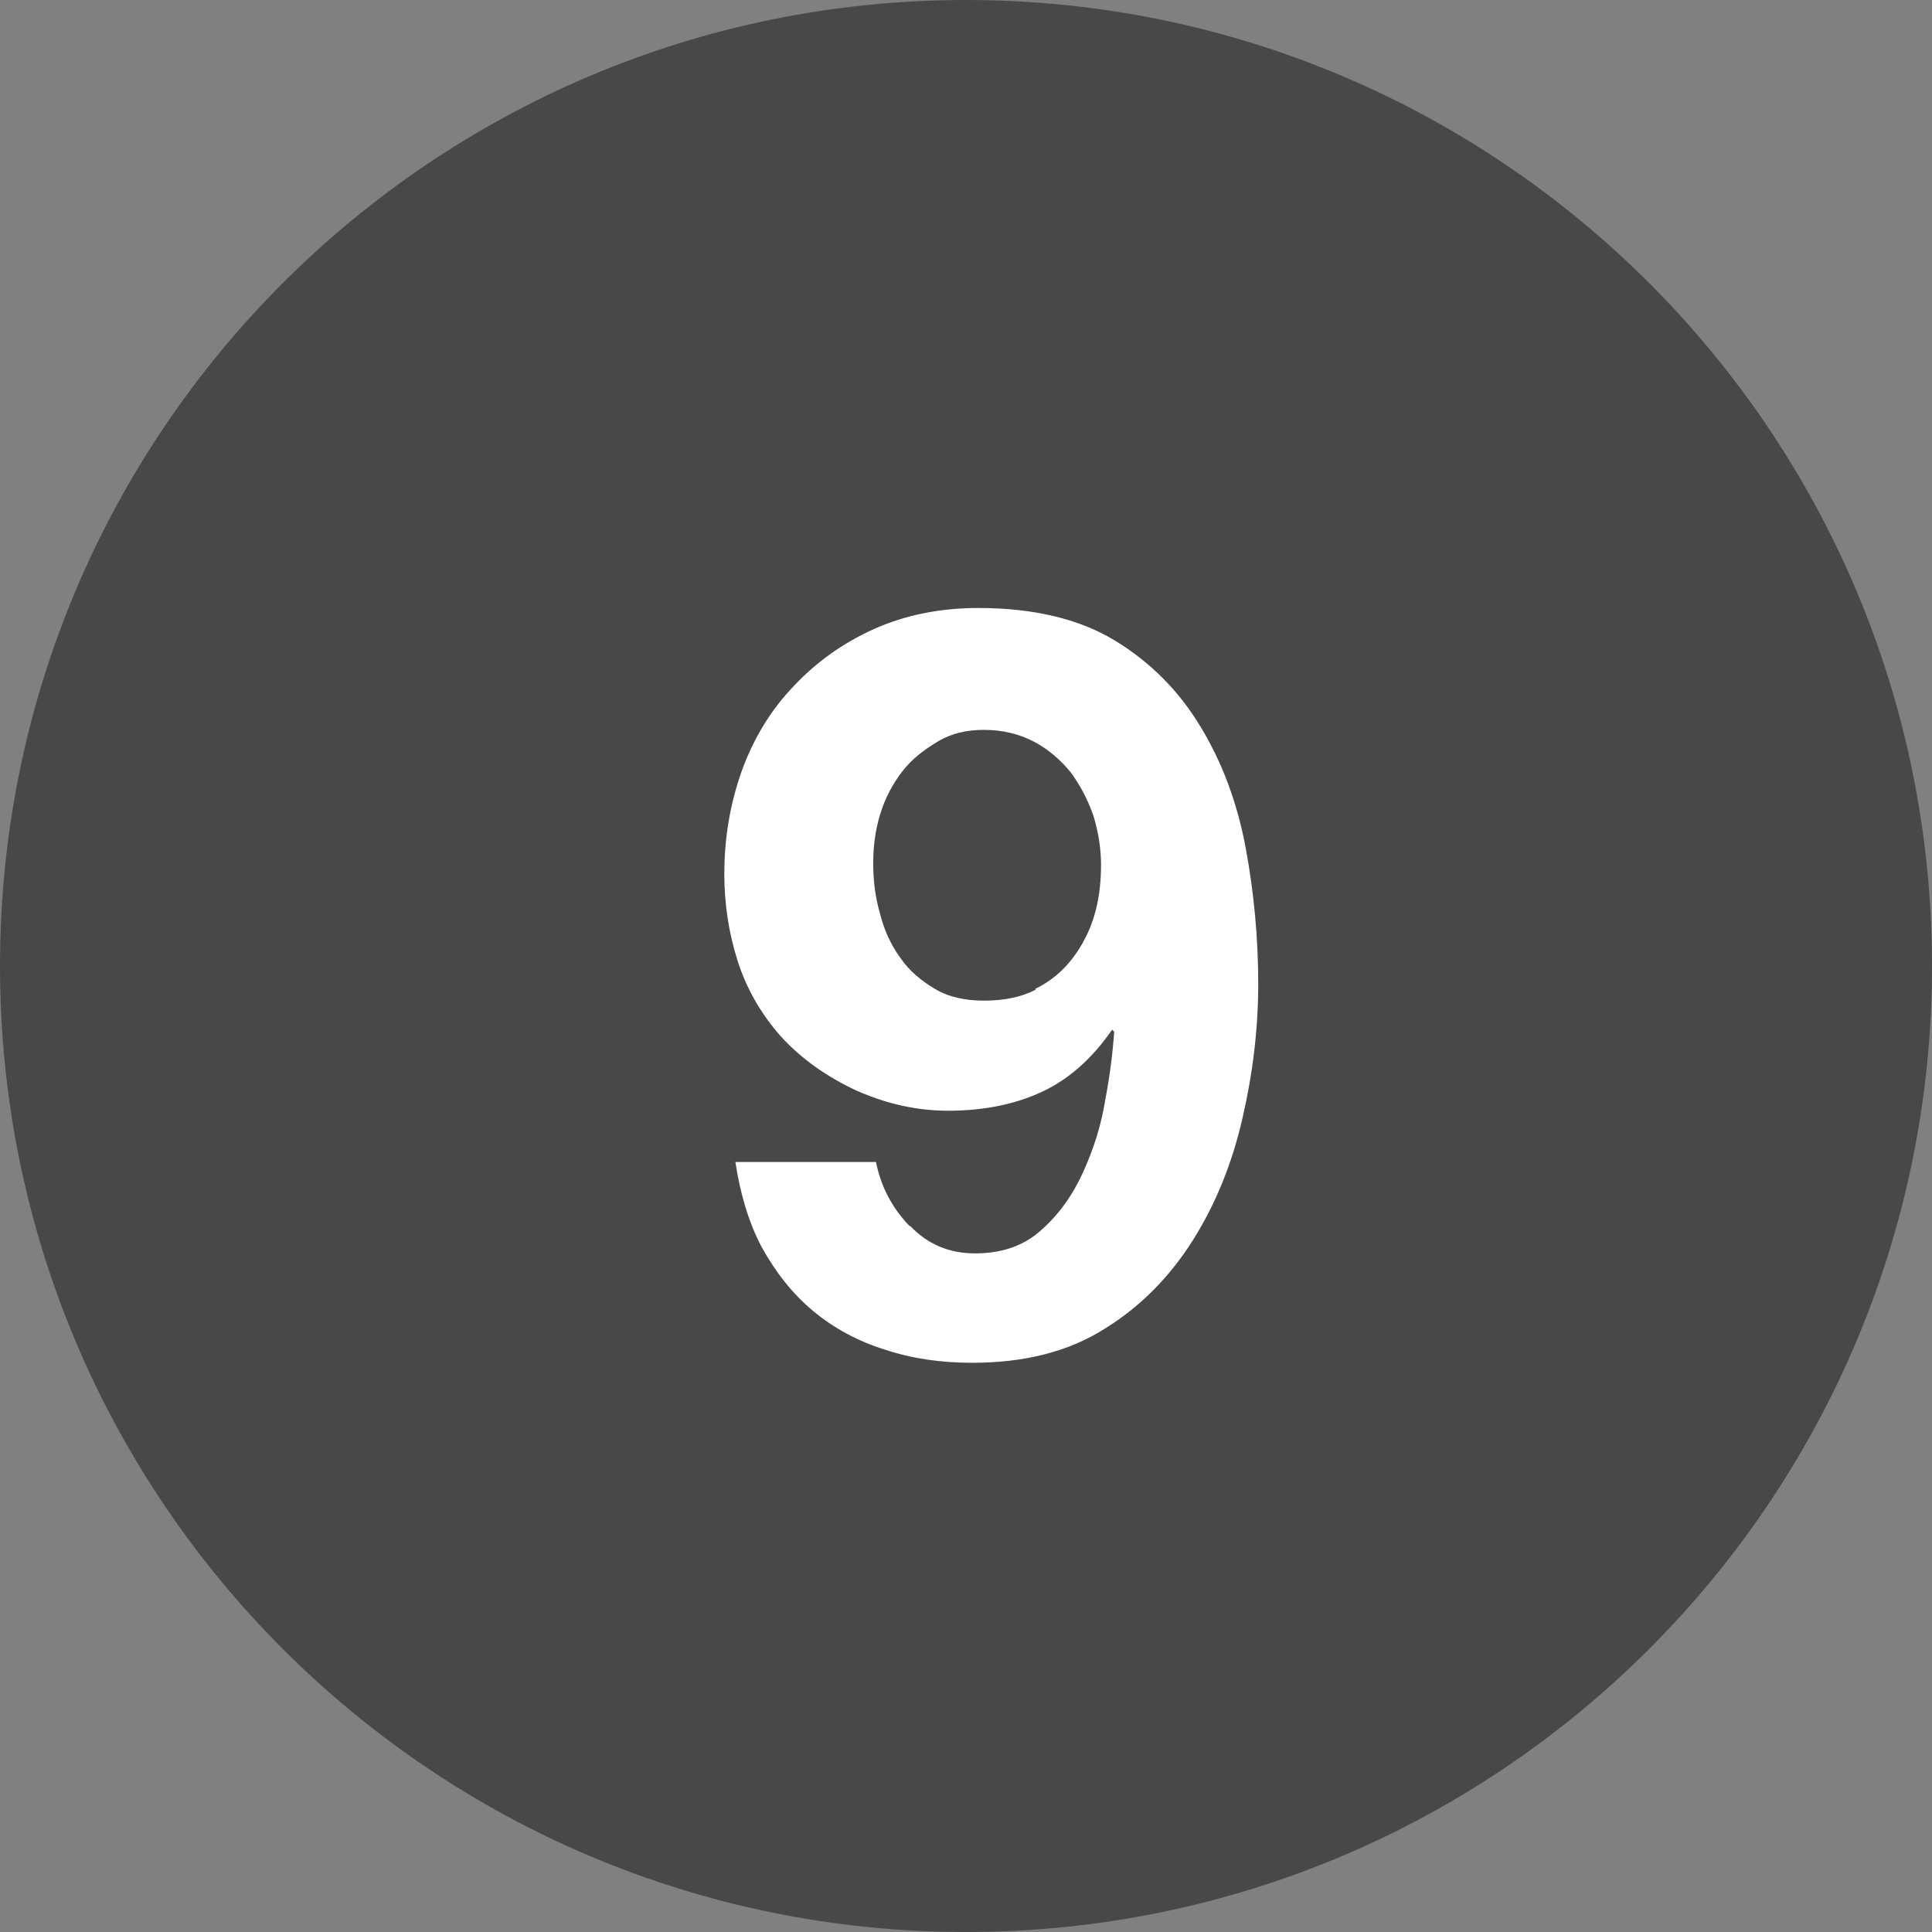 <svg xmlns="http://www.w3.org/2000/svg" id="Layer_2" viewBox="0 0 27.9 27.9"><rect x="0" y="0" width="27.9" height="27.9" fill="#808080" stroke="none"/><defs><style>.cls-1{fill:#fff;}.cls-2{fill:#484848;}</style></defs><g id="Layer_1-2"><g><path class="cls-2" d="M13.95,27.9c7.7,0,13.95-6.24,13.95-13.95S21.65,0,13.95,0,0,6.24,0,13.95s6.25,13.95,13.95,13.95"></path><path class="cls-1" d="M13.15,17.71c.25,.26,.56,.39,.93,.39,.39,0,.71-.11,.96-.34,.25-.22,.45-.5,.6-.83s.26-.67,.32-1.04c.07-.37,.11-.7,.13-.99l-.03-.03c-.29,.42-.63,.72-1.02,.9-.39,.18-.84,.27-1.35,.27-.45,0-.89-.1-1.32-.29-.43-.2-.8-.46-1.1-.79-.28-.32-.49-.68-.62-1.09s-.19-.83-.19-1.25c0-.54,.09-1.04,.26-1.51,.17-.46,.42-.87,.75-1.21,.32-.34,.71-.62,1.16-.82s.95-.3,1.5-.3c.8,0,1.46,.16,1.97,.47,.51,.31,.93,.73,1.24,1.25,.31,.51,.53,1.1,.65,1.75,.12,.65,.18,1.3,.18,1.96s-.08,1.3-.23,1.95c-.15,.65-.39,1.24-.72,1.76-.33,.52-.75,.95-1.27,1.27-.52,.33-1.16,.49-1.91,.49-.45,0-.87-.06-1.26-.19-.39-.12-.74-.31-1.04-.56s-.54-.56-.74-.92c-.19-.36-.31-.77-.38-1.23h2.03c.07,.35,.23,.66,.48,.92Zm1.8-3.43c.21-.1,.39-.25,.53-.43,.14-.18,.25-.39,.32-.62,.07-.23,.1-.48,.1-.74,0-.24-.04-.48-.11-.71-.08-.23-.19-.44-.33-.63-.15-.18-.32-.33-.53-.44s-.45-.17-.72-.17c-.25,0-.47,.05-.67,.17s-.37,.25-.51,.43c-.14,.18-.25,.39-.32,.62-.07,.23-.1,.46-.1,.71s.03,.49,.1,.73c.06,.24,.16,.45,.29,.63,.13,.19,.3,.33,.5,.45s.44,.17,.71,.17c.29,0,.54-.05,.75-.16Z"></path></g></g></svg>